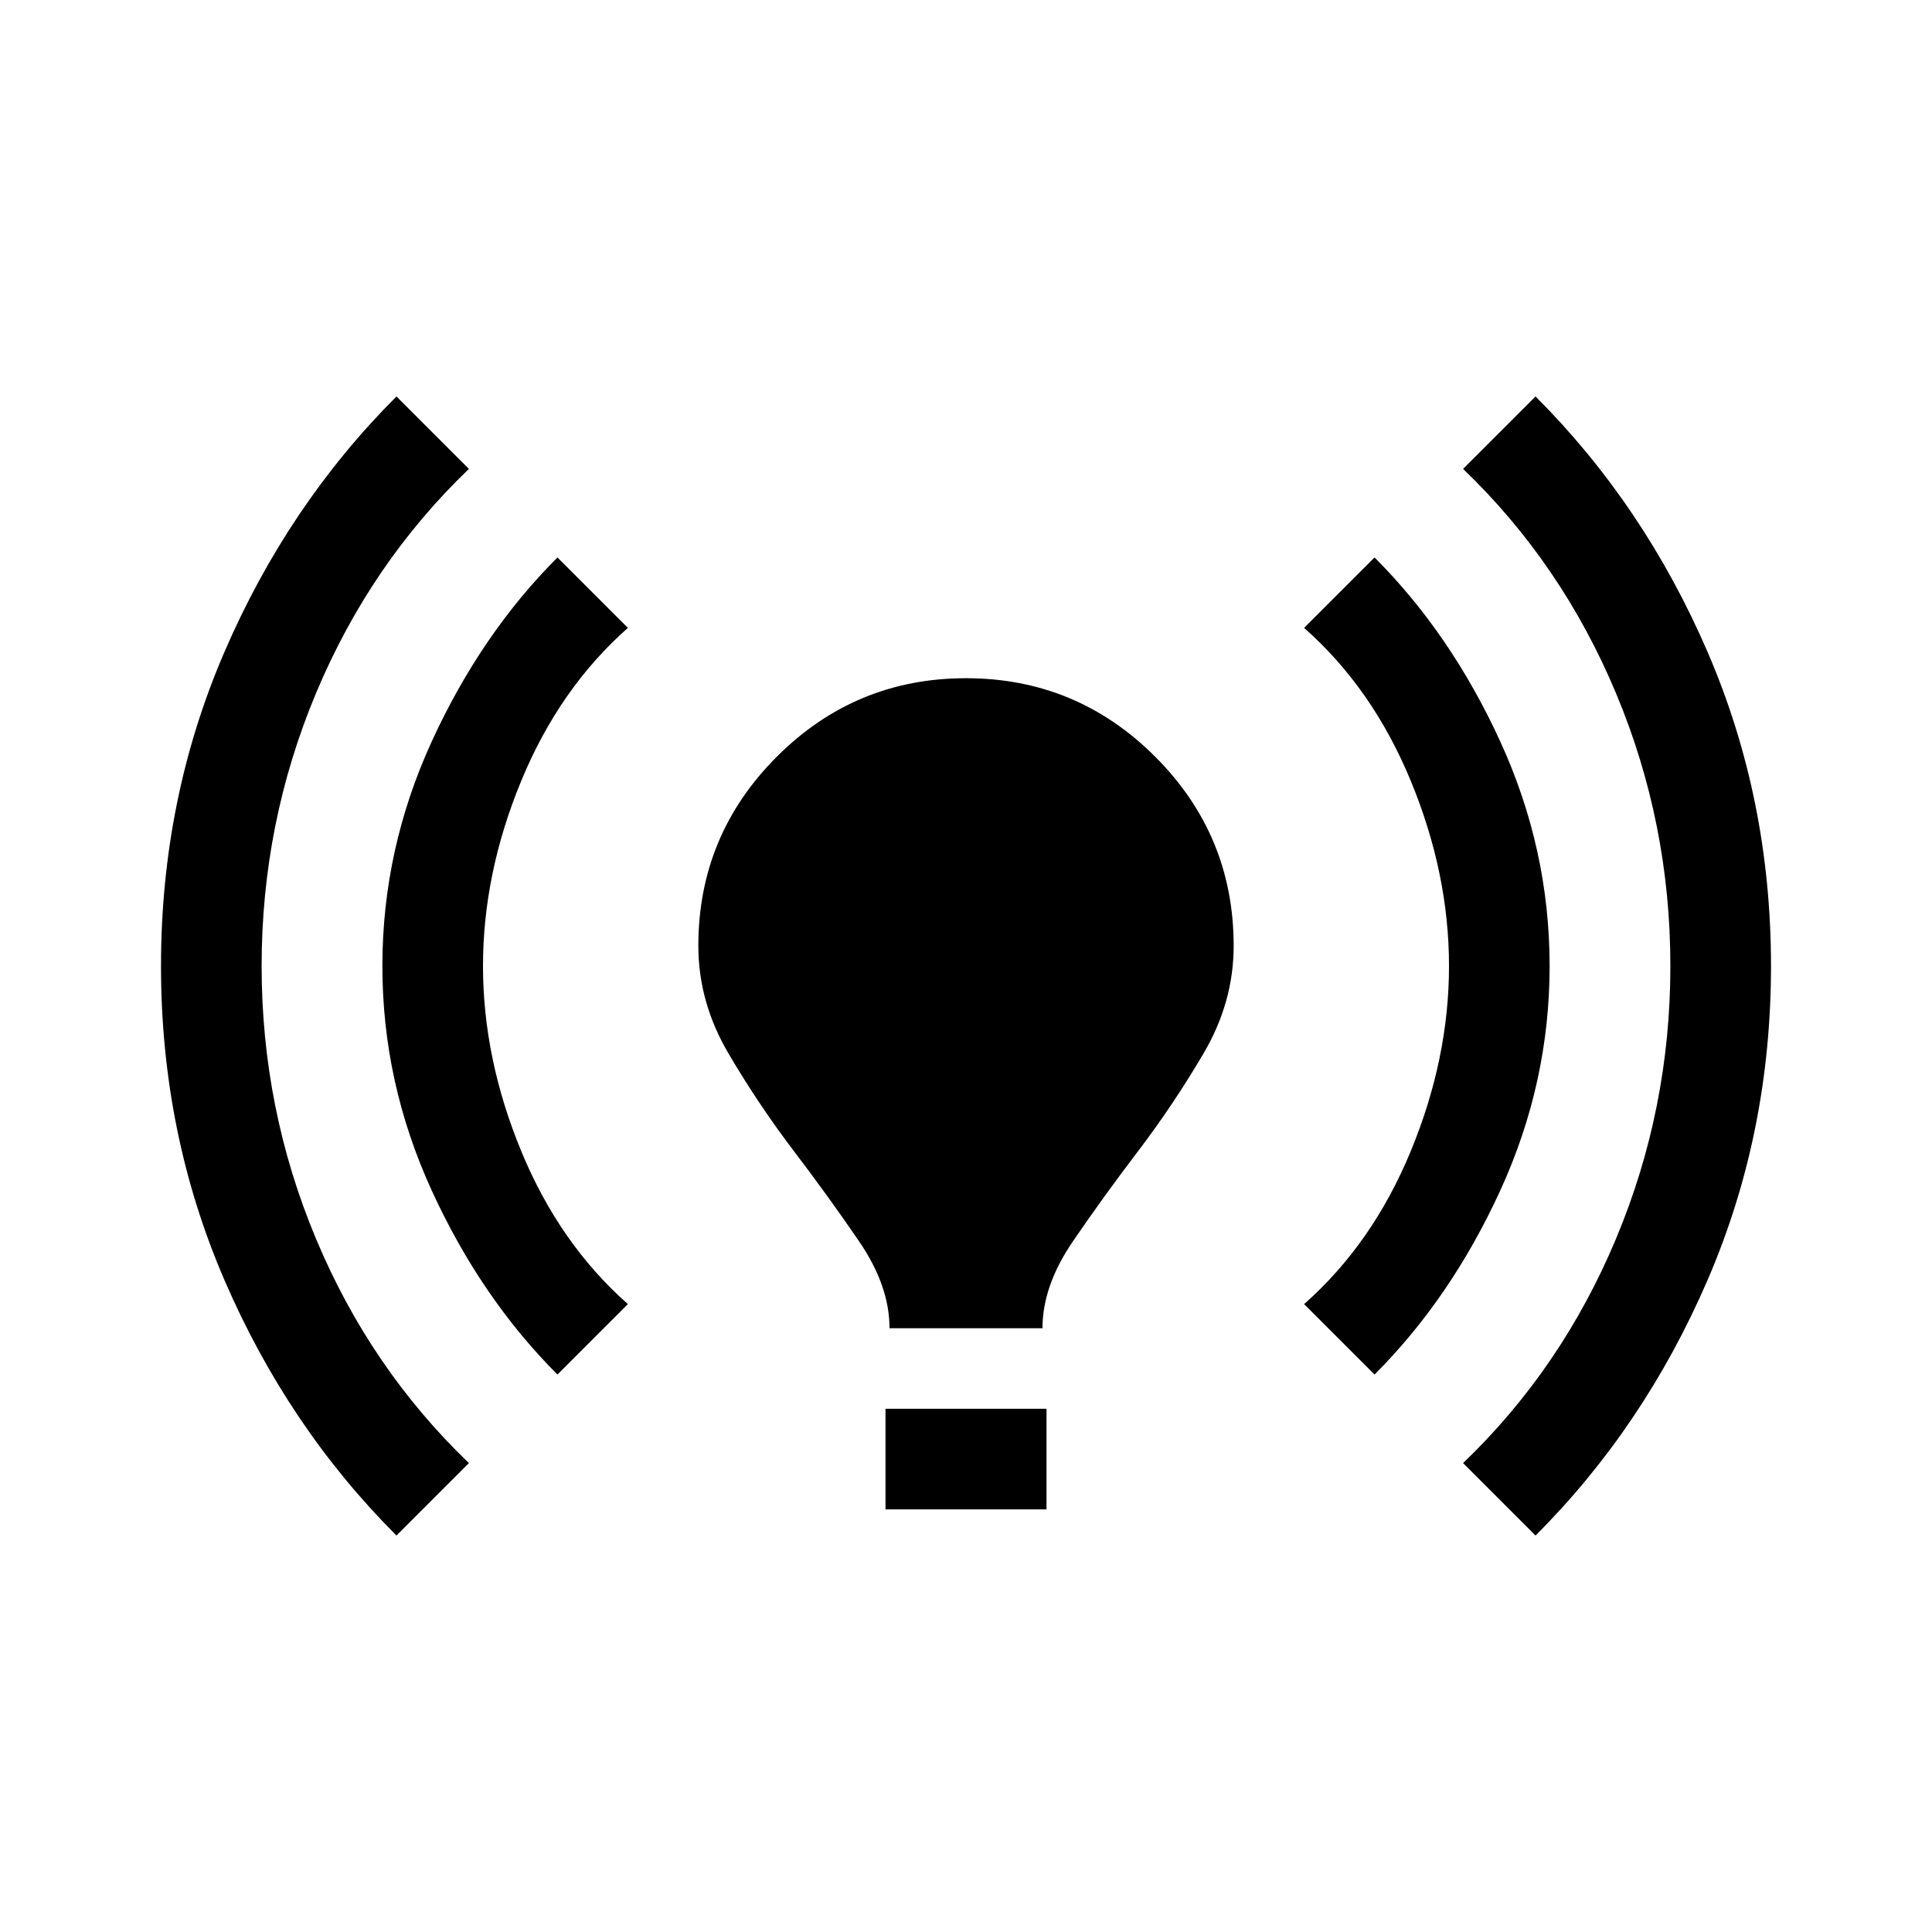 <svg xmlns="http://www.w3.org/2000/svg" height="48" width="48"><path d="M9.85 38.15q-2.7-2.7-4.275-6.35Q4 28.15 4 24t1.575-7.8Q7.15 12.55 9.85 9.85l1.8 1.8Q9.2 14 7.85 17.225 6.5 20.45 6.5 24q0 3.55 1.35 6.775Q9.2 34 11.65 36.35Zm4-4q-1.9-1.9-3.125-4.575Q9.5 26.9 9.5 24q0-2.9 1.225-5.575 1.225-2.675 3.125-4.575l1.75 1.75q-1.7 1.5-2.65 3.8T12 24q0 2.3.95 4.6t2.65 3.8ZM22.1 33q0-1.05-.75-2.15-.75-1.1-1.625-2.25T18.1 26.175q-.75-1.275-.75-2.675 0-2.75 1.95-4.7 1.95-1.95 4.7-1.95t4.7 1.95q1.95 1.95 1.95 4.7 0 1.4-.75 2.675T28.275 28.6q-.875 1.15-1.625 2.25T25.9 33Zm-.1 4.5V35h4v2.5Zm12.15-3.35L32.4 32.4q1.7-1.5 2.65-3.8T36 24q0-2.3-.95-4.6t-2.65-3.8l1.75-1.75q1.9 1.9 3.125 4.575Q38.5 21.1 38.5 24q0 2.9-1.225 5.575-1.225 2.675-3.125 4.575Zm4 4-1.8-1.8q2.45-2.35 3.8-5.575Q41.5 27.55 41.5 24q0-3.55-1.35-6.775Q38.8 14 36.35 11.65l1.8-1.8q2.7 2.7 4.275 6.35Q44 19.85 44 24t-1.575 7.8q-1.575 3.65-4.275 6.35Z"/></svg>